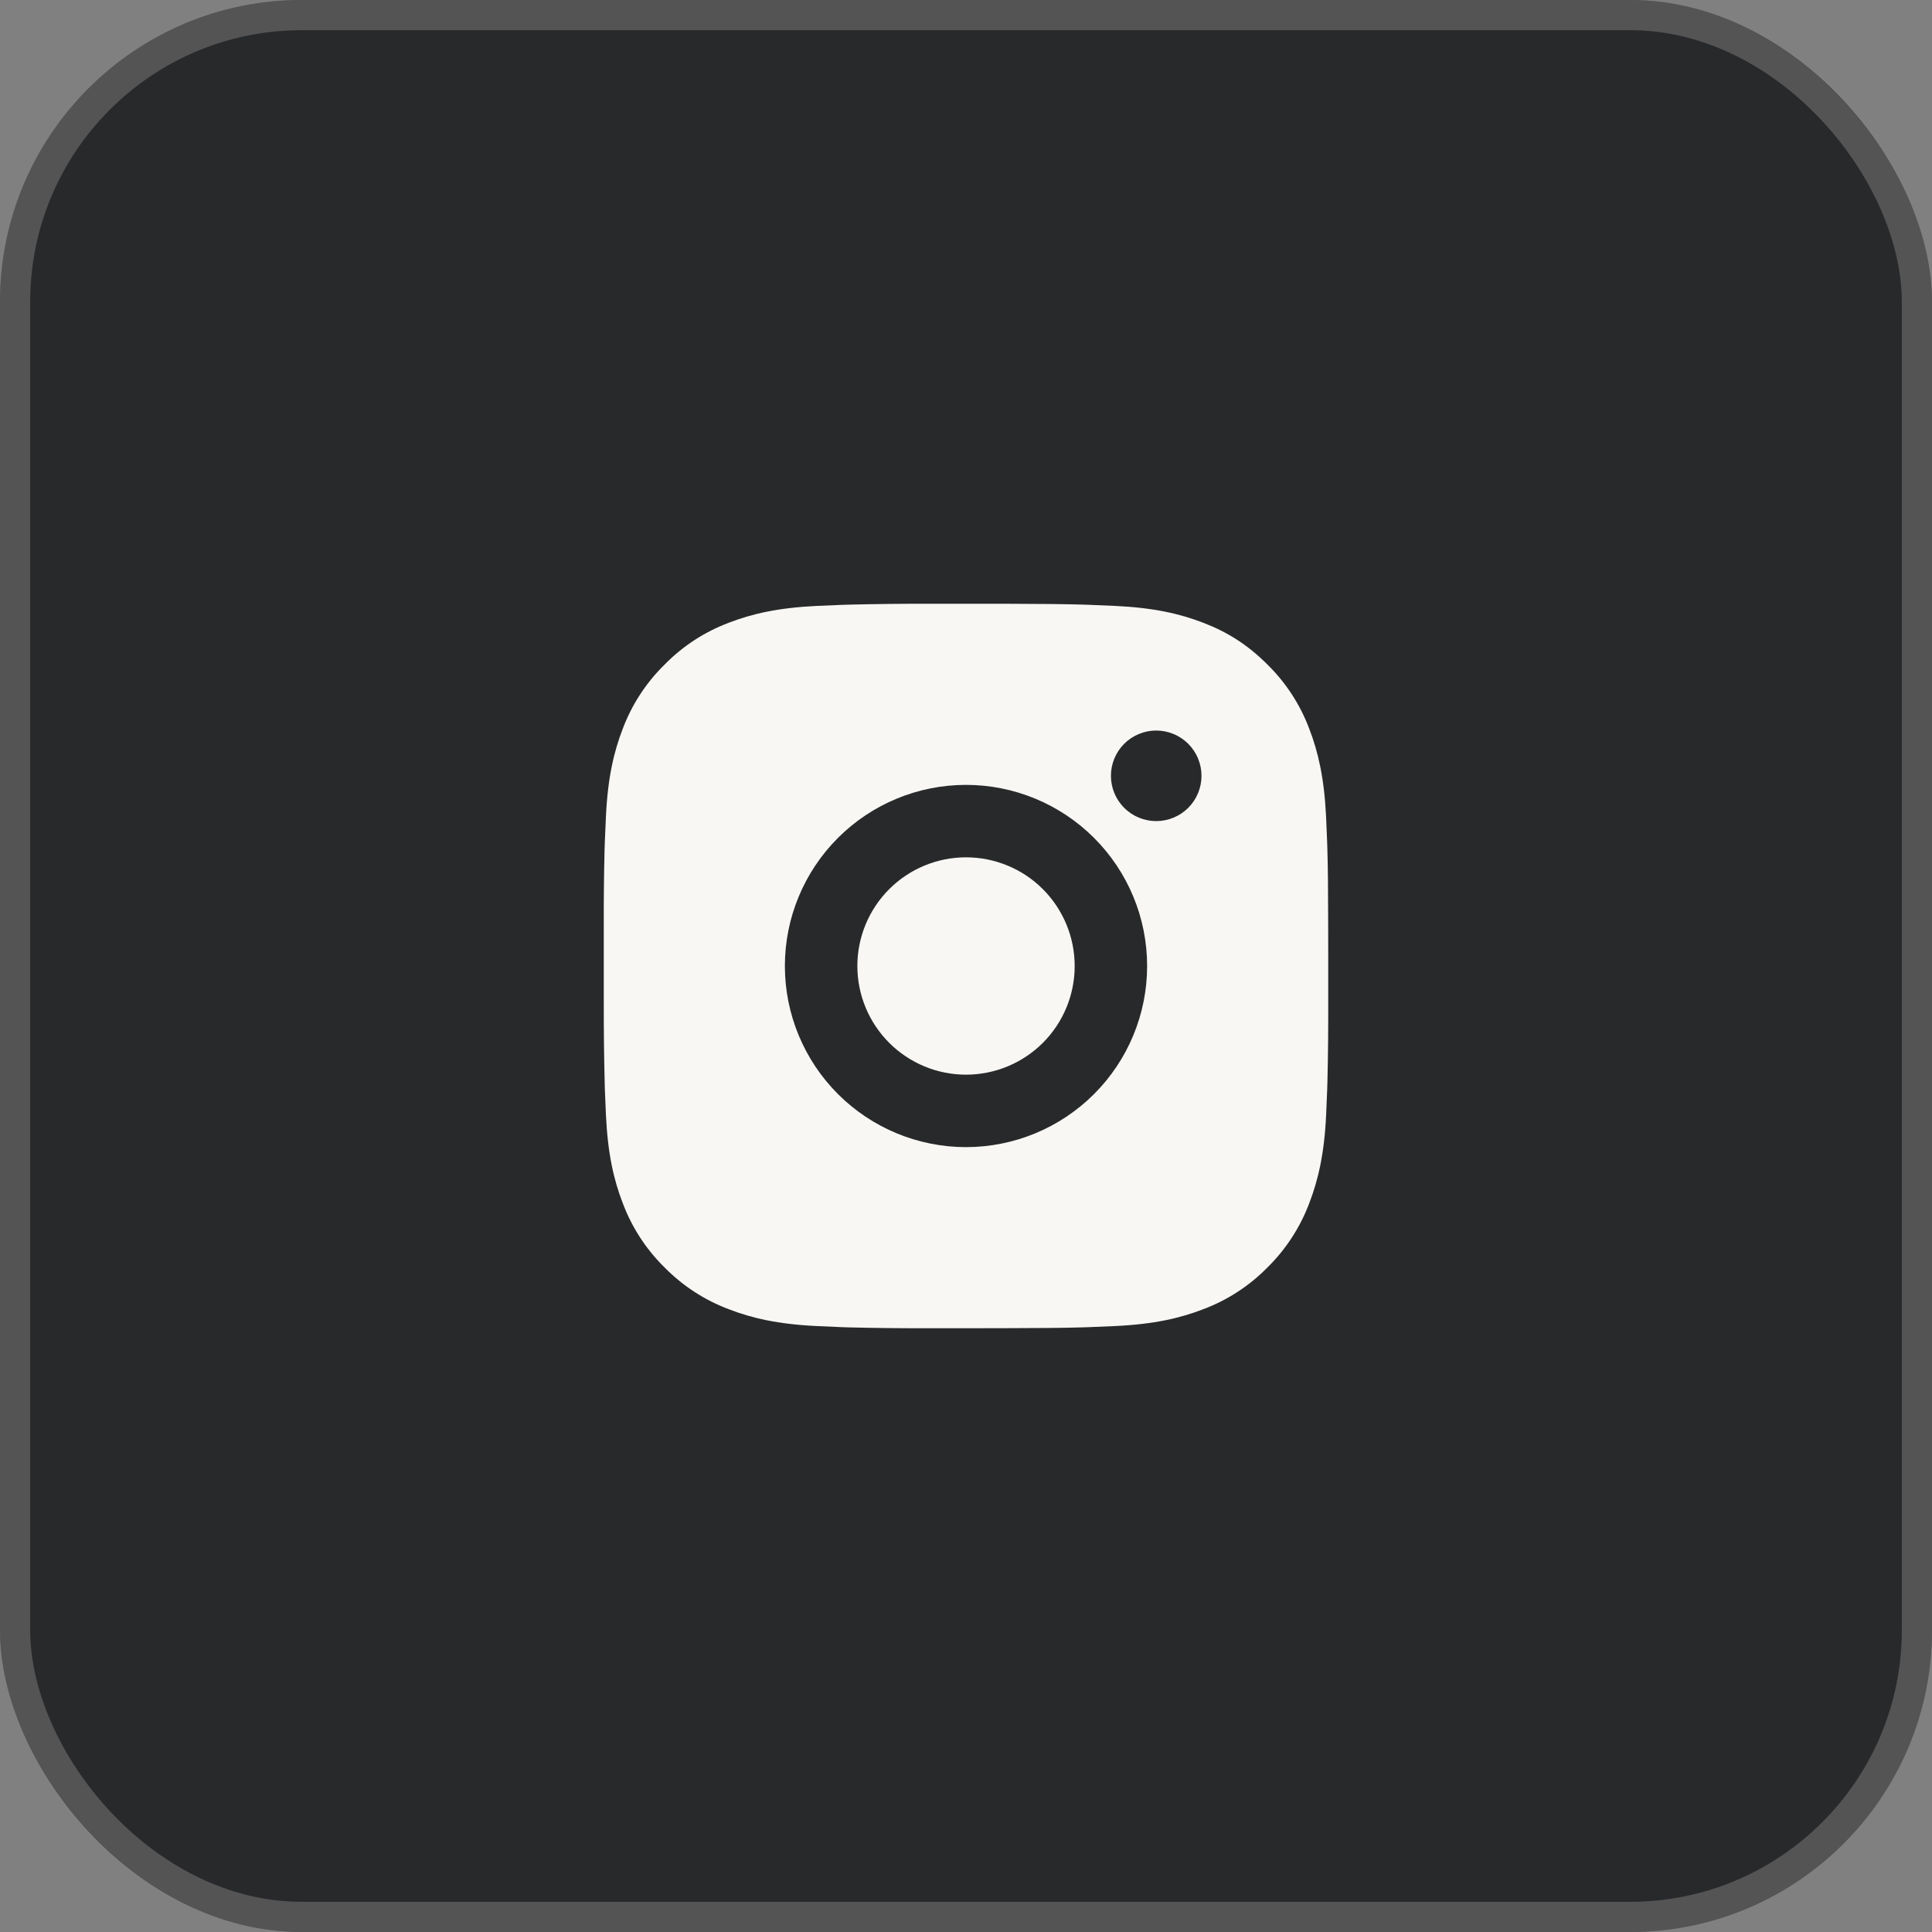<?xml version="1.0" encoding="UTF-8"?> <svg xmlns="http://www.w3.org/2000/svg" width="64" height="64" viewBox="0 0 64 64" fill="none"><rect x="0" y="0" width="64" height="64" fill="#808080" stroke="none"/><rect width="64" height="64" rx="10" fill="#28292B"></rect><rect x="0.5" y="0.5" width="63" height="63" rx="9.5" stroke="#BAB9B8" stroke-opacity="0.3"></rect><path d="M33.234 20C34.584 20.004 35.269 20.011 35.86 20.028L36.093 20.036C36.362 20.046 36.627 20.058 36.947 20.072C38.224 20.132 39.095 20.334 39.86 20.63C40.652 20.935 41.319 21.348 41.986 22.014C42.596 22.613 43.069 23.339 43.37 24.14C43.666 24.904 43.867 25.776 43.928 27.053C43.942 27.373 43.954 27.638 43.964 27.908L43.971 28.141C43.989 28.731 43.996 29.416 43.998 30.766L43.999 31.661V33.233C44.002 34.108 43.993 34.984 43.972 35.859L43.965 36.092C43.955 36.362 43.943 36.627 43.929 36.946C43.869 38.224 43.665 39.094 43.37 39.859C43.069 40.66 42.596 41.386 41.986 41.986C41.386 42.596 40.661 43.069 39.86 43.369C39.095 43.666 38.224 43.867 36.947 43.927L36.093 43.963L35.86 43.971C35.269 43.987 34.584 43.996 33.234 43.998L32.339 43.999H30.768C29.892 44.002 29.017 43.993 28.141 43.972L27.908 43.965C27.623 43.954 27.339 43.941 27.054 43.927C25.777 43.867 24.906 43.666 24.14 43.369C23.34 43.068 22.615 42.596 22.015 41.986C21.404 41.386 20.932 40.661 20.631 39.859C20.334 39.095 20.133 38.224 20.073 36.946L20.037 36.092L20.031 35.859C20.009 34.984 19.999 34.109 20.001 33.233V30.766C19.997 29.891 20.006 29.016 20.027 28.141L20.035 27.908C20.045 27.638 20.057 27.373 20.072 27.053C20.131 25.776 20.333 24.905 20.63 24.14C20.931 23.339 21.405 22.613 22.017 22.014C22.616 21.403 23.34 20.931 24.14 20.63C24.906 20.334 25.776 20.132 27.054 20.072C27.373 20.058 27.64 20.046 27.908 20.036L28.141 20.029C29.016 20.008 29.891 19.998 30.767 20.001L33.234 20ZM32 26C30.409 26 28.883 26.632 27.758 27.757C26.633 28.882 26 30.408 26 32C26 33.591 26.633 35.117 27.758 36.242C28.883 37.367 30.409 38 32 38C33.591 38 35.117 37.367 36.242 36.242C37.368 35.117 38 33.591 38 32C38 30.408 37.368 28.882 36.242 27.757C35.117 26.632 33.591 26 32 26ZM32 28.4C32.473 28.4 32.941 28.493 33.378 28.674C33.815 28.854 34.211 29.119 34.546 29.454C34.88 29.788 35.145 30.185 35.326 30.622C35.507 31.058 35.6 31.526 35.6 31.999C35.601 32.472 35.508 32.94 35.327 33.377C35.146 33.814 34.881 34.211 34.547 34.545C34.212 34.879 33.816 35.144 33.379 35.325C32.942 35.506 32.474 35.599 32.001 35.6C31.047 35.6 30.131 35.22 29.456 34.545C28.781 33.87 28.401 32.955 28.401 32C28.401 31.045 28.781 30.129 29.456 29.454C30.131 28.779 31.047 28.4 32.001 28.4M38.301 24.2C37.903 24.2 37.522 24.358 37.24 24.639C36.959 24.921 36.801 25.302 36.801 25.7C36.801 26.098 36.959 26.479 37.24 26.761C37.522 27.042 37.903 27.2 38.301 27.2C38.699 27.2 39.08 27.042 39.362 26.761C39.643 26.479 39.801 26.098 39.801 25.7C39.801 25.302 39.643 24.921 39.362 24.639C39.08 24.358 38.699 24.2 38.301 24.2Z" fill="#F8F7F4"></path></svg> 